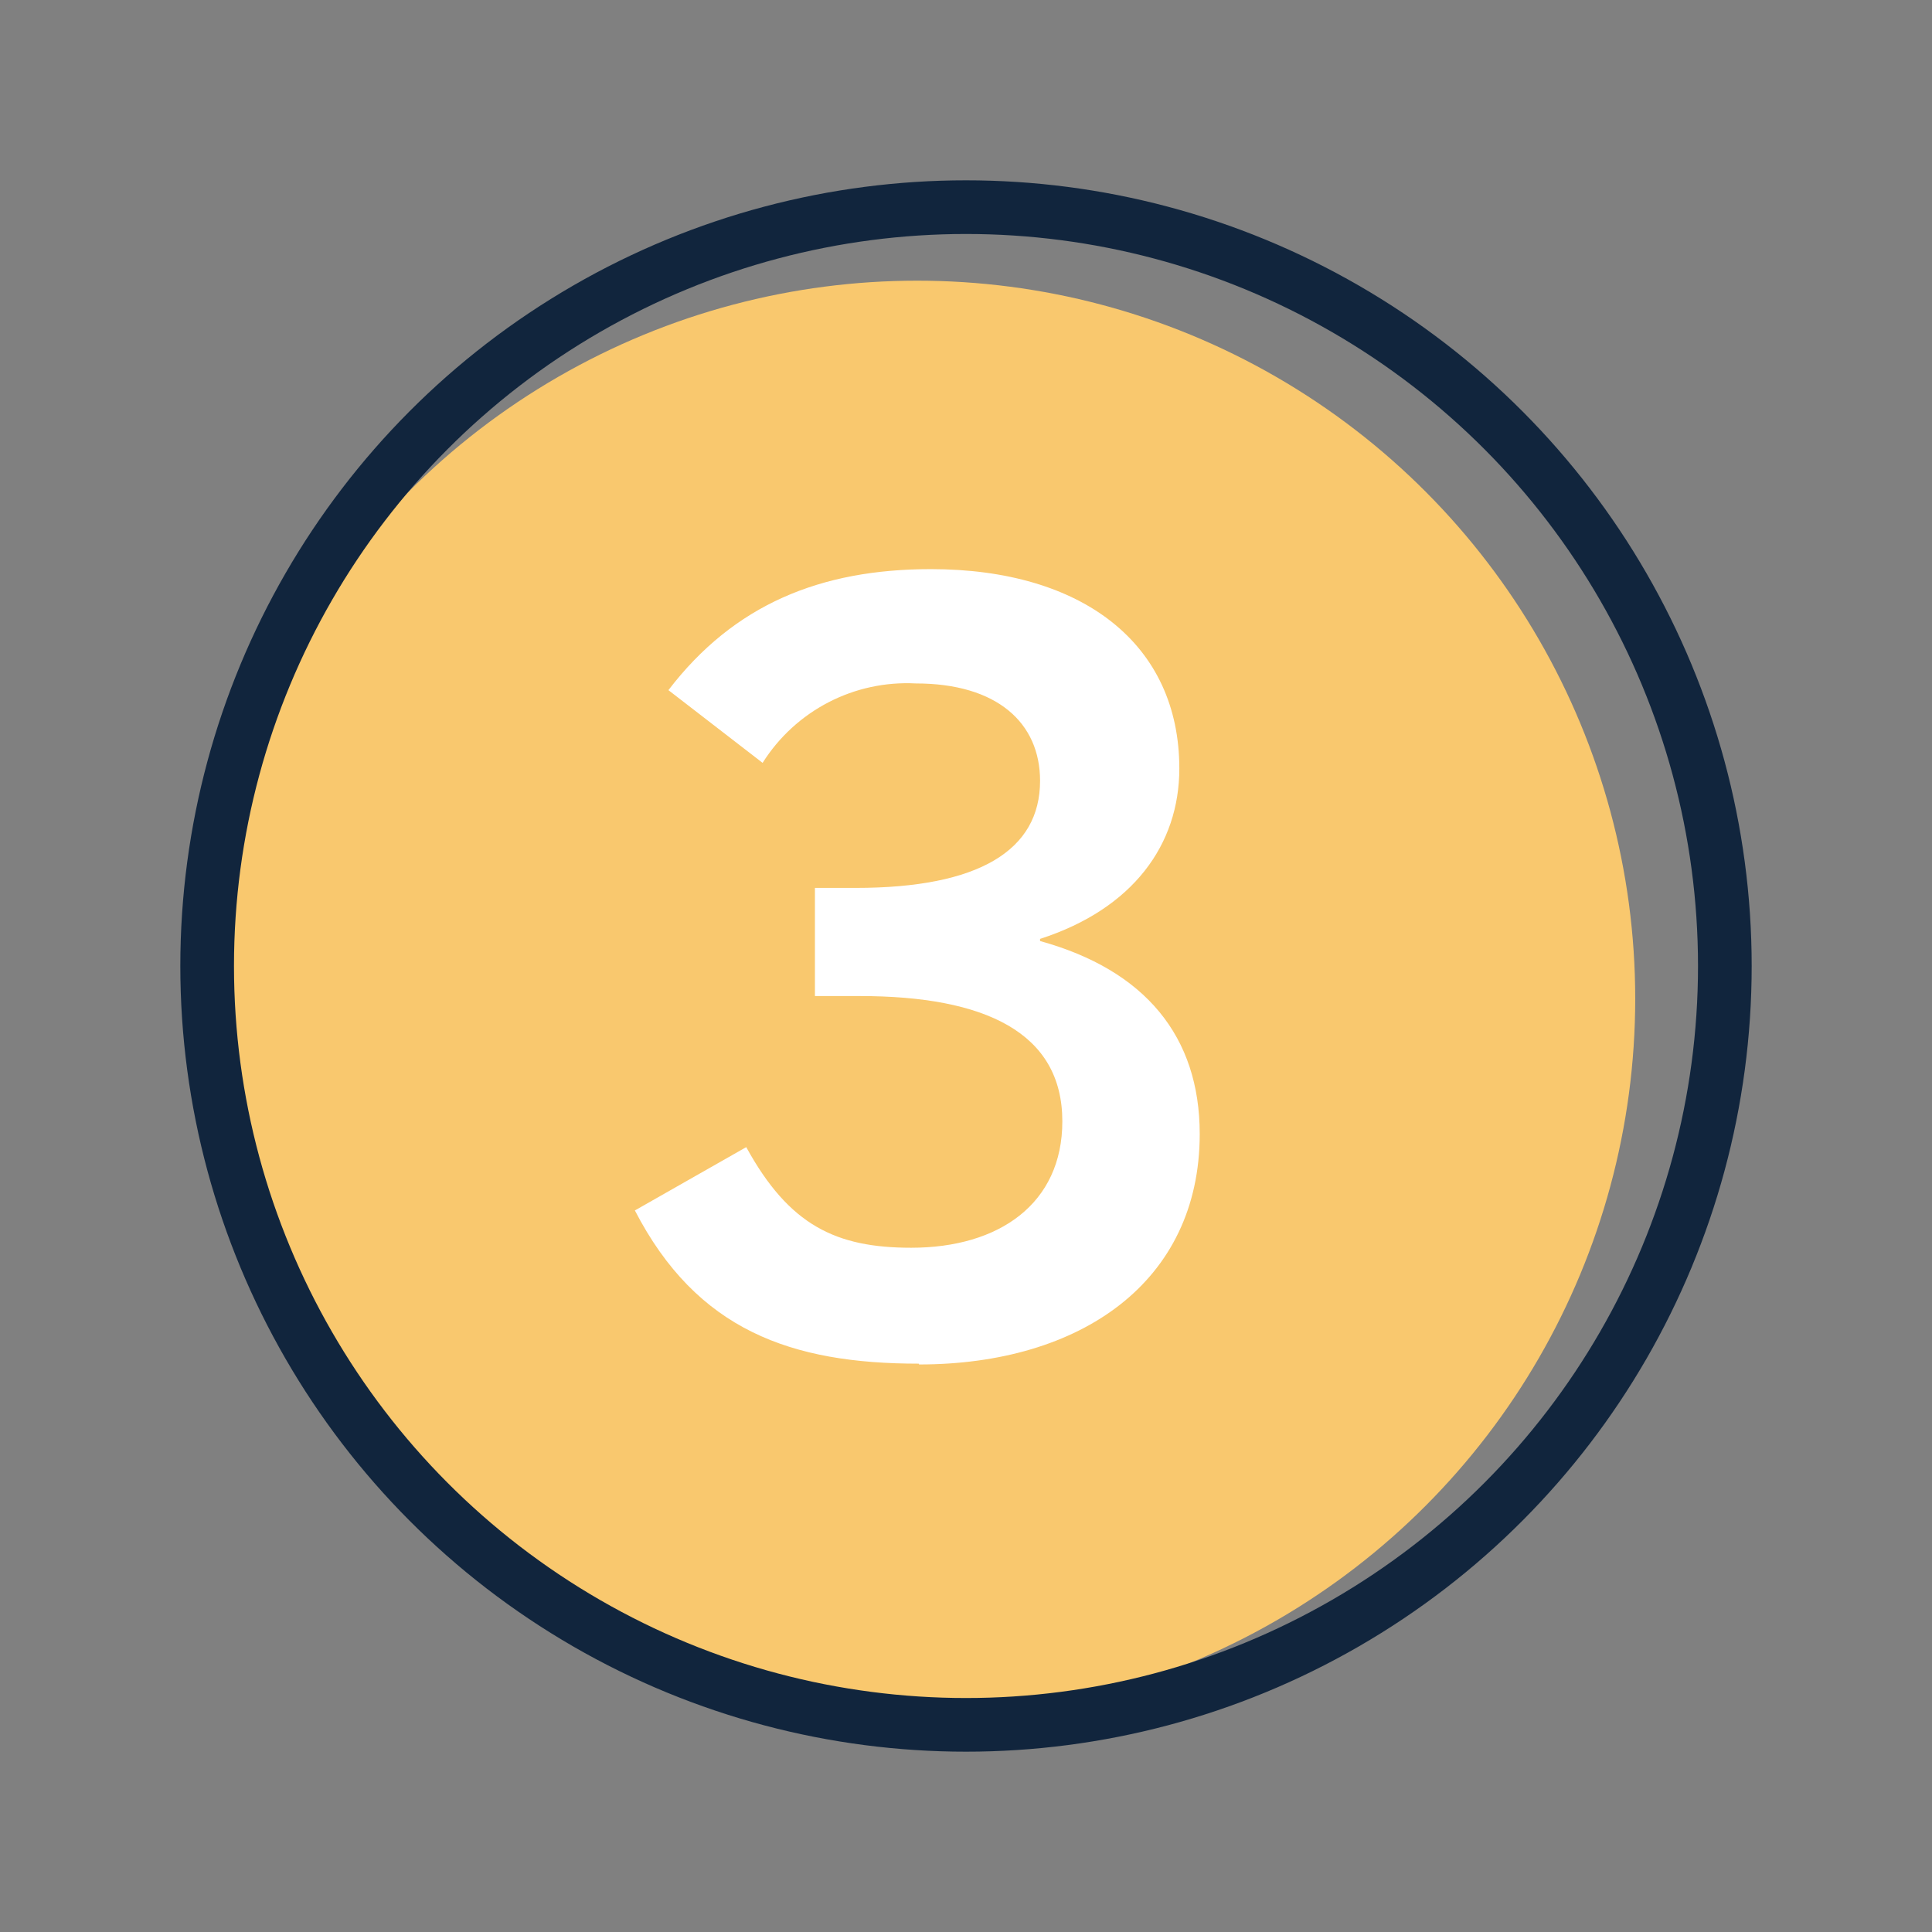 <?xml version="1.0" encoding="UTF-8"?>
<svg id="Layer_1" data-name="Layer 1" xmlns="http://www.w3.org/2000/svg" width="1in" height="1in" viewBox="0 0 72 72">
  <rect x="0" y="0" width="72" height="72" fill="#808080" stroke="none"/>
  <defs>
    <style>
      .cls-1, .cls-2 {
        fill: none;
      }

      .cls-3 {
        fill: #f9c86e;
      }

      .cls-4 {
        fill: #fff;
      }

      .cls-2 {
        stroke: #11253d;
        stroke-width: 2px;
      }
    </style>
  </defs>
  <g id="Group_9174" data-name="Group 9174">
    <g id="Group_9171" data-name="Group 9171">
      <circle id="Ellipse_187" data-name="Ellipse 187" class="cls-3" cx="34.18" cy="37.22" r="26.76"/>
      <g id="Ellipse_186" data-name="Ellipse 186">
        <circle class="cls-1" cx="36" cy="36" r="29.8"/>
        <circle class="cls-2" cx="36" cy="36" r="28.28"/>
      </g>
      <path id="Path_11556" data-name="Path 11556" class="cls-4" d="m34.24,50.82c-4.75,0-8.27-1.24-10.58-5.71l4.15-2.36c1.6,2.92,3.35,3.75,6.15,3.75,3.27,0,5.63-1.64,5.63-4.71,0-3.31-2.88-4.67-7.55-4.67h-1.67v-4.03h1.52c4.59,0,6.87-1.4,6.87-3.99,0-2.16-1.6-3.63-4.63-3.63-2.3-.12-4.48,1.01-5.71,2.96l-3.51-2.71c2.44-3.19,5.67-4.51,9.78-4.51,5.67,0,9.26,2.8,9.26,7.43,0,2.83-1.72,5.23-5.19,6.35v.08c3.91,1.08,5.95,3.55,5.95,7.19,0,5.51-4.43,8.59-10.46,8.59"/>
    </g>
  </g>
</svg>